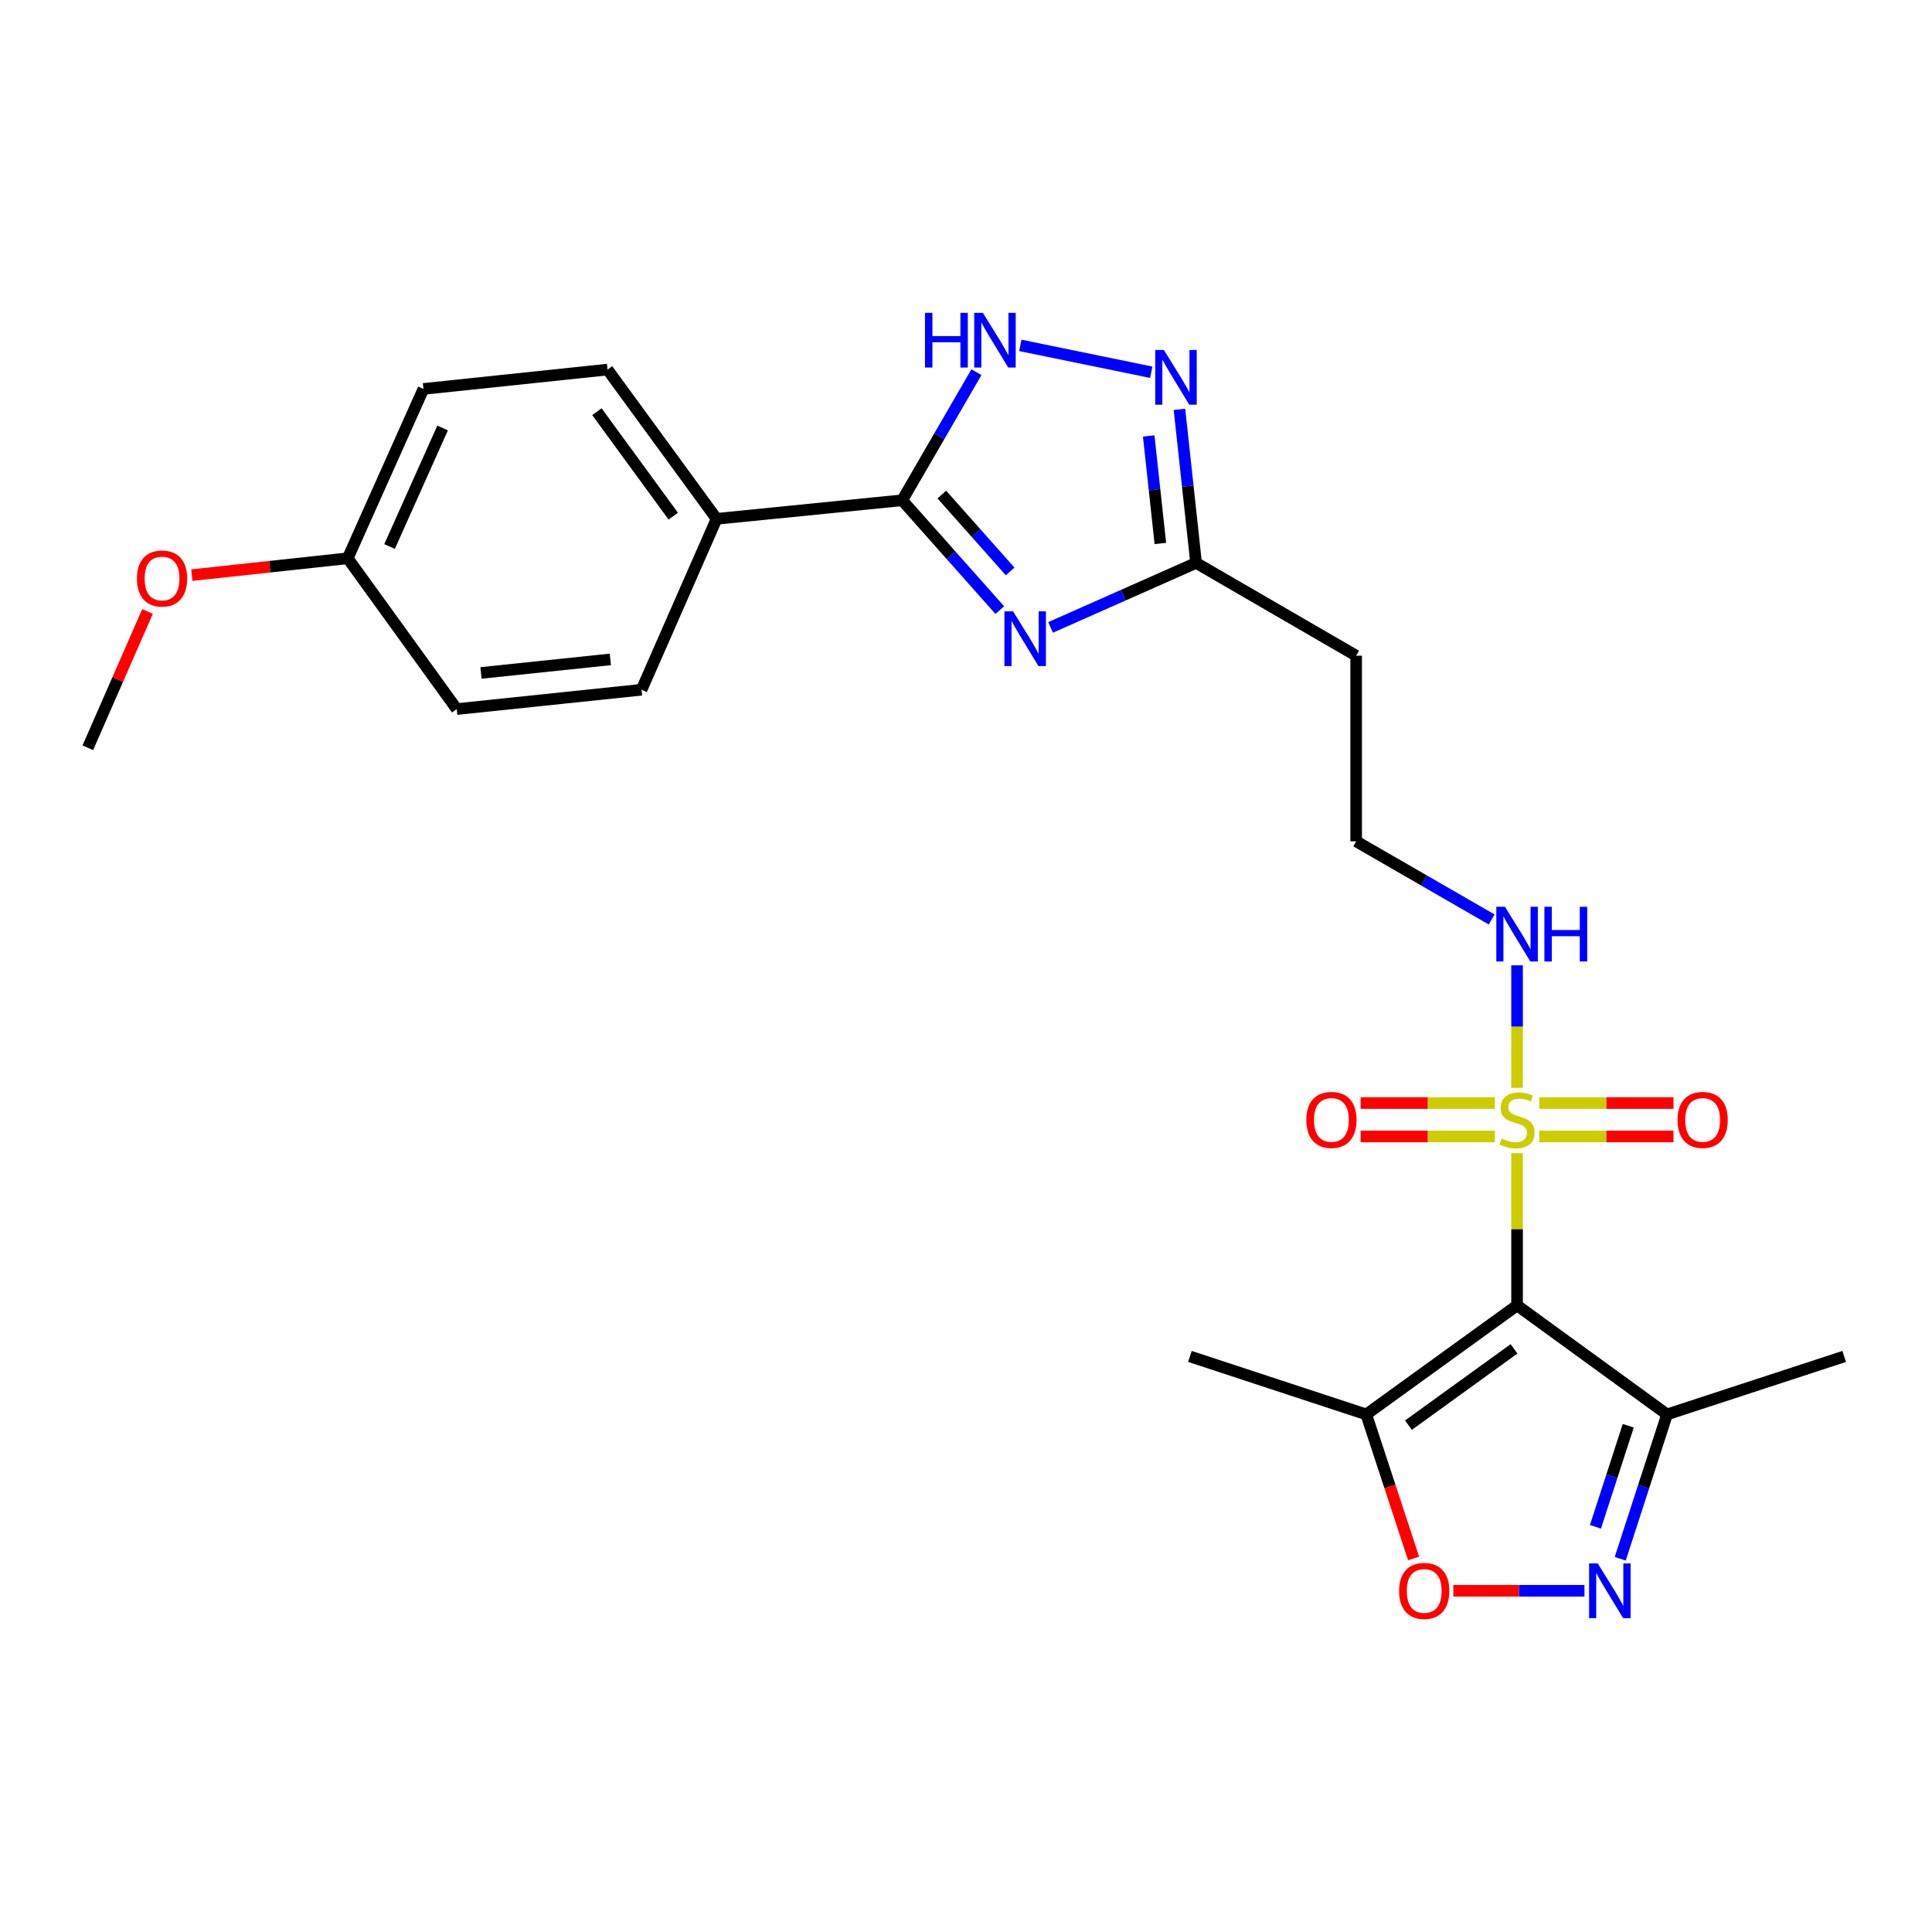 <?xml version='1.0' encoding='iso-8859-1'?>
<svg version='1.1' baseProfile='full'
              xmlns='http://www.w3.org/2000/svg'
                      xmlns:rdkit='http://www.rdkit.org/xml'
                      xmlns:xlink='http://www.w3.org/1999/xlink'
                  xml:space='preserve'
width='1000px' height='1000px' viewBox='0 0 1000 1000'>
<!-- END OF HEADER -->
<rect style='opacity:1.0;fill:#FFFFFF;stroke:none' width='1000' height='1000' x='0' y='0'> </rect>
<path class='bond-0' d='M 785.231,596.87 L 785.231,636.272' style='fill:none;fill-rule:evenodd;stroke:#CCCC00;stroke-width:6px;stroke-linecap:butt;stroke-linejoin:miter;stroke-opacity:1' />
<path class='bond-0' d='M 785.231,636.272 L 785.231,675.674' style='fill:none;fill-rule:evenodd;stroke:#000000;stroke-width:6px;stroke-linecap:butt;stroke-linejoin:miter;stroke-opacity:1' />
<path class='bond-10' d='M 796.713,588.239 L 831.443,588.239' style='fill:none;fill-rule:evenodd;stroke:#CCCC00;stroke-width:6px;stroke-linecap:butt;stroke-linejoin:miter;stroke-opacity:1' />
<path class='bond-10' d='M 831.443,588.239 L 866.174,588.239' style='fill:none;fill-rule:evenodd;stroke:#FF0000;stroke-width:6px;stroke-linecap:butt;stroke-linejoin:miter;stroke-opacity:1' />
<path class='bond-10' d='M 796.713,570.937 L 831.443,570.937' style='fill:none;fill-rule:evenodd;stroke:#CCCC00;stroke-width:6px;stroke-linecap:butt;stroke-linejoin:miter;stroke-opacity:1' />
<path class='bond-10' d='M 831.443,570.937 L 866.174,570.937' style='fill:none;fill-rule:evenodd;stroke:#FF0000;stroke-width:6px;stroke-linecap:butt;stroke-linejoin:miter;stroke-opacity:1' />
<path class='bond-11' d='M 773.749,570.937 L 739.004,570.937' style='fill:none;fill-rule:evenodd;stroke:#CCCC00;stroke-width:6px;stroke-linecap:butt;stroke-linejoin:miter;stroke-opacity:1' />
<path class='bond-11' d='M 739.004,570.937 L 704.26,570.937' style='fill:none;fill-rule:evenodd;stroke:#FF0000;stroke-width:6px;stroke-linecap:butt;stroke-linejoin:miter;stroke-opacity:1' />
<path class='bond-11' d='M 773.749,588.239 L 739.004,588.239' style='fill:none;fill-rule:evenodd;stroke:#CCCC00;stroke-width:6px;stroke-linecap:butt;stroke-linejoin:miter;stroke-opacity:1' />
<path class='bond-11' d='M 739.004,588.239 L 704.26,588.239' style='fill:none;fill-rule:evenodd;stroke:#FF0000;stroke-width:6px;stroke-linecap:butt;stroke-linejoin:miter;stroke-opacity:1' />
<path class='bond-13' d='M 785.231,563.066 L 785.231,531.358' style='fill:none;fill-rule:evenodd;stroke:#CCCC00;stroke-width:6px;stroke-linecap:butt;stroke-linejoin:miter;stroke-opacity:1' />
<path class='bond-13' d='M 785.231,531.358 L 785.231,499.651' style='fill:none;fill-rule:evenodd;stroke:#0000FF;stroke-width:6px;stroke-linecap:butt;stroke-linejoin:miter;stroke-opacity:1' />
<path class='bond-4' d='M 785.231,675.674 L 707.168,732.099' style='fill:none;fill-rule:evenodd;stroke:#000000;stroke-width:6px;stroke-linecap:butt;stroke-linejoin:miter;stroke-opacity:1' />
<path class='bond-4' d='M 783.658,698.161 L 729.014,737.658' style='fill:none;fill-rule:evenodd;stroke:#000000;stroke-width:6px;stroke-linecap:butt;stroke-linejoin:miter;stroke-opacity:1' />
<path class='bond-7' d='M 785.231,675.674 L 862.871,732.099' style='fill:none;fill-rule:evenodd;stroke:#000000;stroke-width:6px;stroke-linecap:butt;stroke-linejoin:miter;stroke-opacity:1' />
<path class='bond-1' d='M 543.785,324.743 L 581.437,308.05' style='fill:none;fill-rule:evenodd;stroke:#0000FF;stroke-width:6px;stroke-linecap:butt;stroke-linejoin:miter;stroke-opacity:1' />
<path class='bond-1' d='M 581.437,308.05 L 619.089,291.357' style='fill:none;fill-rule:evenodd;stroke:#000000;stroke-width:6px;stroke-linecap:butt;stroke-linejoin:miter;stroke-opacity:1' />
<path class='bond-2' d='M 517.49,315.794 L 492.231,287.369' style='fill:none;fill-rule:evenodd;stroke:#0000FF;stroke-width:6px;stroke-linecap:butt;stroke-linejoin:miter;stroke-opacity:1' />
<path class='bond-2' d='M 492.231,287.369 L 466.972,258.944' style='fill:none;fill-rule:evenodd;stroke:#000000;stroke-width:6px;stroke-linecap:butt;stroke-linejoin:miter;stroke-opacity:1' />
<path class='bond-2' d='M 522.846,295.774 L 505.164,275.876' style='fill:none;fill-rule:evenodd;stroke:#0000FF;stroke-width:6px;stroke-linecap:butt;stroke-linejoin:miter;stroke-opacity:1' />
<path class='bond-2' d='M 505.164,275.876 L 487.483,255.979' style='fill:none;fill-rule:evenodd;stroke:#000000;stroke-width:6px;stroke-linecap:butt;stroke-linejoin:miter;stroke-opacity:1' />
<path class='bond-12' d='M 466.972,258.944 L 370.914,268.547' style='fill:none;fill-rule:evenodd;stroke:#000000;stroke-width:6px;stroke-linecap:butt;stroke-linejoin:miter;stroke-opacity:1' />
<path class='bond-26' d='M 466.972,258.944 L 486.187,225.787' style='fill:none;fill-rule:evenodd;stroke:#000000;stroke-width:6px;stroke-linecap:butt;stroke-linejoin:miter;stroke-opacity:1' />
<path class='bond-26' d='M 486.187,225.787 L 505.402,192.629' style='fill:none;fill-rule:evenodd;stroke:#0000FF;stroke-width:6px;stroke-linecap:butt;stroke-linejoin:miter;stroke-opacity:1' />
<path class='bond-3' d='M 838.628,806.82 L 850.75,769.46' style='fill:none;fill-rule:evenodd;stroke:#0000FF;stroke-width:6px;stroke-linecap:butt;stroke-linejoin:miter;stroke-opacity:1' />
<path class='bond-3' d='M 850.75,769.46 L 862.871,732.099' style='fill:none;fill-rule:evenodd;stroke:#000000;stroke-width:6px;stroke-linecap:butt;stroke-linejoin:miter;stroke-opacity:1' />
<path class='bond-3' d='M 825.806,790.272 L 834.292,764.12' style='fill:none;fill-rule:evenodd;stroke:#0000FF;stroke-width:6px;stroke-linecap:butt;stroke-linejoin:miter;stroke-opacity:1' />
<path class='bond-3' d='M 834.292,764.12 L 842.777,737.968' style='fill:none;fill-rule:evenodd;stroke:#000000;stroke-width:6px;stroke-linecap:butt;stroke-linejoin:miter;stroke-opacity:1' />
<path class='bond-25' d='M 820.113,823.38 L 786.178,823.38' style='fill:none;fill-rule:evenodd;stroke:#0000FF;stroke-width:6px;stroke-linecap:butt;stroke-linejoin:miter;stroke-opacity:1' />
<path class='bond-25' d='M 786.178,823.38 L 752.242,823.38' style='fill:none;fill-rule:evenodd;stroke:#FF0000;stroke-width:6px;stroke-linecap:butt;stroke-linejoin:miter;stroke-opacity:1' />
<path class='bond-9' d='M 707.168,732.099 L 719.421,769.378' style='fill:none;fill-rule:evenodd;stroke:#000000;stroke-width:6px;stroke-linecap:butt;stroke-linejoin:miter;stroke-opacity:1' />
<path class='bond-9' d='M 719.421,769.378 L 731.673,806.657' style='fill:none;fill-rule:evenodd;stroke:#FF0000;stroke-width:6px;stroke-linecap:butt;stroke-linejoin:miter;stroke-opacity:1' />
<path class='bond-21' d='M 707.168,732.099 L 615.898,702.089' style='fill:none;fill-rule:evenodd;stroke:#000000;stroke-width:6px;stroke-linecap:butt;stroke-linejoin:miter;stroke-opacity:1' />
<path class='bond-5' d='M 528.127,178.769 L 595.892,192.674' style='fill:none;fill-rule:evenodd;stroke:#0000FF;stroke-width:6px;stroke-linecap:butt;stroke-linejoin:miter;stroke-opacity:1' />
<path class='bond-6' d='M 610.483,211.875 L 614.786,251.616' style='fill:none;fill-rule:evenodd;stroke:#0000FF;stroke-width:6px;stroke-linecap:butt;stroke-linejoin:miter;stroke-opacity:1' />
<path class='bond-6' d='M 614.786,251.616 L 619.089,291.357' style='fill:none;fill-rule:evenodd;stroke:#000000;stroke-width:6px;stroke-linecap:butt;stroke-linejoin:miter;stroke-opacity:1' />
<path class='bond-6' d='M 594.572,225.66 L 597.584,253.479' style='fill:none;fill-rule:evenodd;stroke:#0000FF;stroke-width:6px;stroke-linecap:butt;stroke-linejoin:miter;stroke-opacity:1' />
<path class='bond-6' d='M 597.584,253.479 L 600.596,281.298' style='fill:none;fill-rule:evenodd;stroke:#000000;stroke-width:6px;stroke-linecap:butt;stroke-linejoin:miter;stroke-opacity:1' />
<path class='bond-22' d='M 862.871,732.099 L 954.545,702.089' style='fill:none;fill-rule:evenodd;stroke:#000000;stroke-width:6px;stroke-linecap:butt;stroke-linejoin:miter;stroke-opacity:1' />
<path class='bond-8' d='M 619.089,291.357 L 701.949,339.401' style='fill:none;fill-rule:evenodd;stroke:#000000;stroke-width:6px;stroke-linecap:butt;stroke-linejoin:miter;stroke-opacity:1' />
<path class='bond-15' d='M 370.914,268.547 L 314.46,191.292' style='fill:none;fill-rule:evenodd;stroke:#000000;stroke-width:6px;stroke-linecap:butt;stroke-linejoin:miter;stroke-opacity:1' />
<path class='bond-15' d='M 348.476,267.167 L 308.958,213.088' style='fill:none;fill-rule:evenodd;stroke:#000000;stroke-width:6px;stroke-linecap:butt;stroke-linejoin:miter;stroke-opacity:1' />
<path class='bond-16' d='M 370.914,268.547 L 332.07,357.011' style='fill:none;fill-rule:evenodd;stroke:#000000;stroke-width:6px;stroke-linecap:butt;stroke-linejoin:miter;stroke-opacity:1' />
<path class='bond-17' d='M 772.088,475.922 L 737.018,455.7' style='fill:none;fill-rule:evenodd;stroke:#0000FF;stroke-width:6px;stroke-linecap:butt;stroke-linejoin:miter;stroke-opacity:1' />
<path class='bond-17' d='M 737.018,455.7 L 701.949,435.477' style='fill:none;fill-rule:evenodd;stroke:#000000;stroke-width:6px;stroke-linecap:butt;stroke-linejoin:miter;stroke-opacity:1' />
<path class='bond-14' d='M 701.949,339.401 L 701.949,435.477' style='fill:none;fill-rule:evenodd;stroke:#000000;stroke-width:6px;stroke-linecap:butt;stroke-linejoin:miter;stroke-opacity:1' />
<path class='bond-20' d='M 314.46,191.292 L 219.181,201.308' style='fill:none;fill-rule:evenodd;stroke:#000000;stroke-width:6px;stroke-linecap:butt;stroke-linejoin:miter;stroke-opacity:1' />
<path class='bond-19' d='M 332.07,357.011 L 236.407,367.027' style='fill:none;fill-rule:evenodd;stroke:#000000;stroke-width:6px;stroke-linecap:butt;stroke-linejoin:miter;stroke-opacity:1' />
<path class='bond-19' d='M 315.919,341.305 L 248.954,348.316' style='fill:none;fill-rule:evenodd;stroke:#000000;stroke-width:6px;stroke-linecap:butt;stroke-linejoin:miter;stroke-opacity:1' />
<path class='bond-18' d='M 179.962,288.964 L 236.407,367.027' style='fill:none;fill-rule:evenodd;stroke:#000000;stroke-width:6px;stroke-linecap:butt;stroke-linejoin:miter;stroke-opacity:1' />
<path class='bond-23' d='M 179.962,288.964 L 139.627,293.326' style='fill:none;fill-rule:evenodd;stroke:#000000;stroke-width:6px;stroke-linecap:butt;stroke-linejoin:miter;stroke-opacity:1' />
<path class='bond-23' d='M 139.627,293.326 L 99.292,297.688' style='fill:none;fill-rule:evenodd;stroke:#FF0000;stroke-width:6px;stroke-linecap:butt;stroke-linejoin:miter;stroke-opacity:1' />
<path class='bond-27' d='M 179.962,288.964 L 219.181,201.308' style='fill:none;fill-rule:evenodd;stroke:#000000;stroke-width:6px;stroke-linecap:butt;stroke-linejoin:miter;stroke-opacity:1' />
<path class='bond-27' d='M 201.639,282.882 L 229.092,221.523' style='fill:none;fill-rule:evenodd;stroke:#000000;stroke-width:6px;stroke-linecap:butt;stroke-linejoin:miter;stroke-opacity:1' />
<path class='bond-24' d='M 76.359,316.508 L 60.907,351.774' style='fill:none;fill-rule:evenodd;stroke:#FF0000;stroke-width:6px;stroke-linecap:butt;stroke-linejoin:miter;stroke-opacity:1' />
<path class='bond-24' d='M 60.907,351.774 L 45.455,387.04' style='fill:none;fill-rule:evenodd;stroke:#000000;stroke-width:6px;stroke-linecap:butt;stroke-linejoin:miter;stroke-opacity:1' />
<path  class='atom-0' d='M 777.231 589.308
Q 777.551 589.428, 778.871 589.988
Q 780.191 590.548, 781.631 590.908
Q 783.111 591.228, 784.551 591.228
Q 787.231 591.228, 788.791 589.948
Q 790.351 588.628, 790.351 586.348
Q 790.351 584.788, 789.551 583.828
Q 788.791 582.868, 787.591 582.348
Q 786.391 581.828, 784.391 581.228
Q 781.871 580.468, 780.351 579.748
Q 778.871 579.028, 777.791 577.508
Q 776.751 575.988, 776.751 573.428
Q 776.751 569.868, 779.151 567.668
Q 781.591 565.468, 786.391 565.468
Q 789.671 565.468, 793.391 567.028
L 792.471 570.108
Q 789.071 568.708, 786.511 568.708
Q 783.751 568.708, 782.231 569.868
Q 780.711 570.988, 780.751 572.948
Q 780.751 574.468, 781.511 575.388
Q 782.311 576.308, 783.431 576.828
Q 784.591 577.348, 786.511 577.948
Q 789.071 578.748, 790.591 579.548
Q 792.111 580.348, 793.191 581.988
Q 794.311 583.588, 794.311 586.348
Q 794.311 590.268, 791.671 592.388
Q 789.071 594.468, 784.711 594.468
Q 782.191 594.468, 780.271 593.908
Q 778.391 593.388, 776.151 592.468
L 777.231 589.308
' fill='#CCCC00'/>
<path  class='atom-2' d='M 524.365 316.416
L 533.645 331.416
Q 534.565 332.896, 536.045 335.576
Q 537.525 338.256, 537.605 338.416
L 537.605 316.416
L 541.365 316.416
L 541.365 344.736
L 537.485 344.736
L 527.525 328.336
Q 526.365 326.416, 525.125 324.216
Q 523.925 322.016, 523.565 321.336
L 523.565 344.736
L 519.885 344.736
L 519.885 316.416
L 524.365 316.416
' fill='#0000FF'/>
<path  class='atom-4' d='M 826.995 809.22
L 836.275 824.22
Q 837.195 825.7, 838.675 828.38
Q 840.155 831.06, 840.235 831.22
L 840.235 809.22
L 843.995 809.22
L 843.995 837.54
L 840.115 837.54
L 830.155 821.14
Q 828.995 819.22, 827.755 817.02
Q 826.555 814.82, 826.195 814.14
L 826.195 837.54
L 822.515 837.54
L 822.515 809.22
L 826.995 809.22
' fill='#0000FF'/>
<path  class='atom-6' d='M 478.775 161.915
L 482.615 161.915
L 482.615 173.955
L 497.095 173.955
L 497.095 161.915
L 500.935 161.915
L 500.935 190.235
L 497.095 190.235
L 497.095 177.155
L 482.615 177.155
L 482.615 190.235
L 478.775 190.235
L 478.775 161.915
' fill='#0000FF'/>
<path  class='atom-6' d='M 508.735 161.915
L 518.015 176.915
Q 518.935 178.395, 520.415 181.075
Q 521.895 183.755, 521.975 183.915
L 521.975 161.915
L 525.735 161.915
L 525.735 190.235
L 521.855 190.235
L 511.895 173.835
Q 510.735 171.915, 509.495 169.715
Q 508.295 167.515, 507.935 166.835
L 507.935 190.235
L 504.255 190.235
L 504.255 161.915
L 508.735 161.915
' fill='#0000FF'/>
<path  class='atom-7' d='M 602.428 181.14
L 611.708 196.14
Q 612.628 197.62, 614.108 200.3
Q 615.588 202.98, 615.668 203.14
L 615.668 181.14
L 619.428 181.14
L 619.428 209.46
L 615.548 209.46
L 605.588 193.06
Q 604.428 191.14, 603.188 188.94
Q 601.988 186.74, 601.628 186.06
L 601.628 209.46
L 597.948 209.46
L 597.948 181.14
L 602.428 181.14
' fill='#0000FF'/>
<path  class='atom-10' d='M 724.169 823.46
Q 724.169 816.66, 727.529 812.86
Q 730.889 809.06, 737.169 809.06
Q 743.449 809.06, 746.809 812.86
Q 750.169 816.66, 750.169 823.46
Q 750.169 830.34, 746.769 834.26
Q 743.369 838.14, 737.169 838.14
Q 730.929 838.14, 727.529 834.26
Q 724.169 830.38, 724.169 823.46
M 737.169 834.94
Q 741.489 834.94, 743.809 832.06
Q 746.169 829.14, 746.169 823.46
Q 746.169 817.9, 743.809 815.1
Q 741.489 812.26, 737.169 812.26
Q 732.849 812.26, 730.489 815.06
Q 728.169 817.86, 728.169 823.46
Q 728.169 829.18, 730.489 832.06
Q 732.849 834.94, 737.169 834.94
' fill='#FF0000'/>
<path  class='atom-11' d='M 868.289 579.668
Q 868.289 572.868, 871.649 569.068
Q 875.009 565.268, 881.289 565.268
Q 887.569 565.268, 890.929 569.068
Q 894.289 572.868, 894.289 579.668
Q 894.289 586.548, 890.889 590.468
Q 887.489 594.348, 881.289 594.348
Q 875.049 594.348, 871.649 590.468
Q 868.289 586.588, 868.289 579.668
M 881.289 591.148
Q 885.609 591.148, 887.929 588.268
Q 890.289 585.348, 890.289 579.668
Q 890.289 574.108, 887.929 571.308
Q 885.609 568.468, 881.289 568.468
Q 876.969 568.468, 874.609 571.268
Q 872.289 574.068, 872.289 579.668
Q 872.289 585.388, 874.609 588.268
Q 876.969 591.148, 881.289 591.148
' fill='#FF0000'/>
<path  class='atom-12' d='M 676.145 579.668
Q 676.145 572.868, 679.505 569.068
Q 682.865 565.268, 689.145 565.268
Q 695.425 565.268, 698.785 569.068
Q 702.145 572.868, 702.145 579.668
Q 702.145 586.548, 698.745 590.468
Q 695.345 594.348, 689.145 594.348
Q 682.905 594.348, 679.505 590.468
Q 676.145 586.588, 676.145 579.668
M 689.145 591.148
Q 693.465 591.148, 695.785 588.268
Q 698.145 585.348, 698.145 579.668
Q 698.145 574.108, 695.785 571.308
Q 693.465 568.468, 689.145 568.468
Q 684.825 568.468, 682.465 571.268
Q 680.145 574.068, 680.145 579.668
Q 680.145 585.388, 682.465 588.268
Q 684.825 591.148, 689.145 591.148
' fill='#FF0000'/>
<path  class='atom-14' d='M 778.971 469.341
L 788.251 484.341
Q 789.171 485.821, 790.651 488.501
Q 792.131 491.181, 792.211 491.341
L 792.211 469.341
L 795.971 469.341
L 795.971 497.661
L 792.091 497.661
L 782.131 481.261
Q 780.971 479.341, 779.731 477.141
Q 778.531 474.941, 778.171 474.261
L 778.171 497.661
L 774.491 497.661
L 774.491 469.341
L 778.971 469.341
' fill='#0000FF'/>
<path  class='atom-14' d='M 799.371 469.341
L 803.211 469.341
L 803.211 481.381
L 817.691 481.381
L 817.691 469.341
L 821.531 469.341
L 821.531 497.661
L 817.691 497.661
L 817.691 484.581
L 803.211 484.581
L 803.211 497.661
L 799.371 497.661
L 799.371 469.341
' fill='#0000FF'/>
<path  class='atom-24' d='M 70.876 299.435
Q 70.876 292.635, 74.236 288.835
Q 77.596 285.035, 83.876 285.035
Q 90.156 285.035, 93.516 288.835
Q 96.876 292.635, 96.876 299.435
Q 96.876 306.315, 93.476 310.235
Q 90.076 314.115, 83.876 314.115
Q 77.636 314.115, 74.236 310.235
Q 70.876 306.355, 70.876 299.435
M 83.876 310.915
Q 88.196 310.915, 90.516 308.035
Q 92.876 305.115, 92.876 299.435
Q 92.876 293.875, 90.516 291.075
Q 88.196 288.235, 83.876 288.235
Q 79.556 288.235, 77.196 291.035
Q 74.876 293.835, 74.876 299.435
Q 74.876 305.155, 77.196 308.035
Q 79.556 310.915, 83.876 310.915
' fill='#FF0000'/>
</svg>

